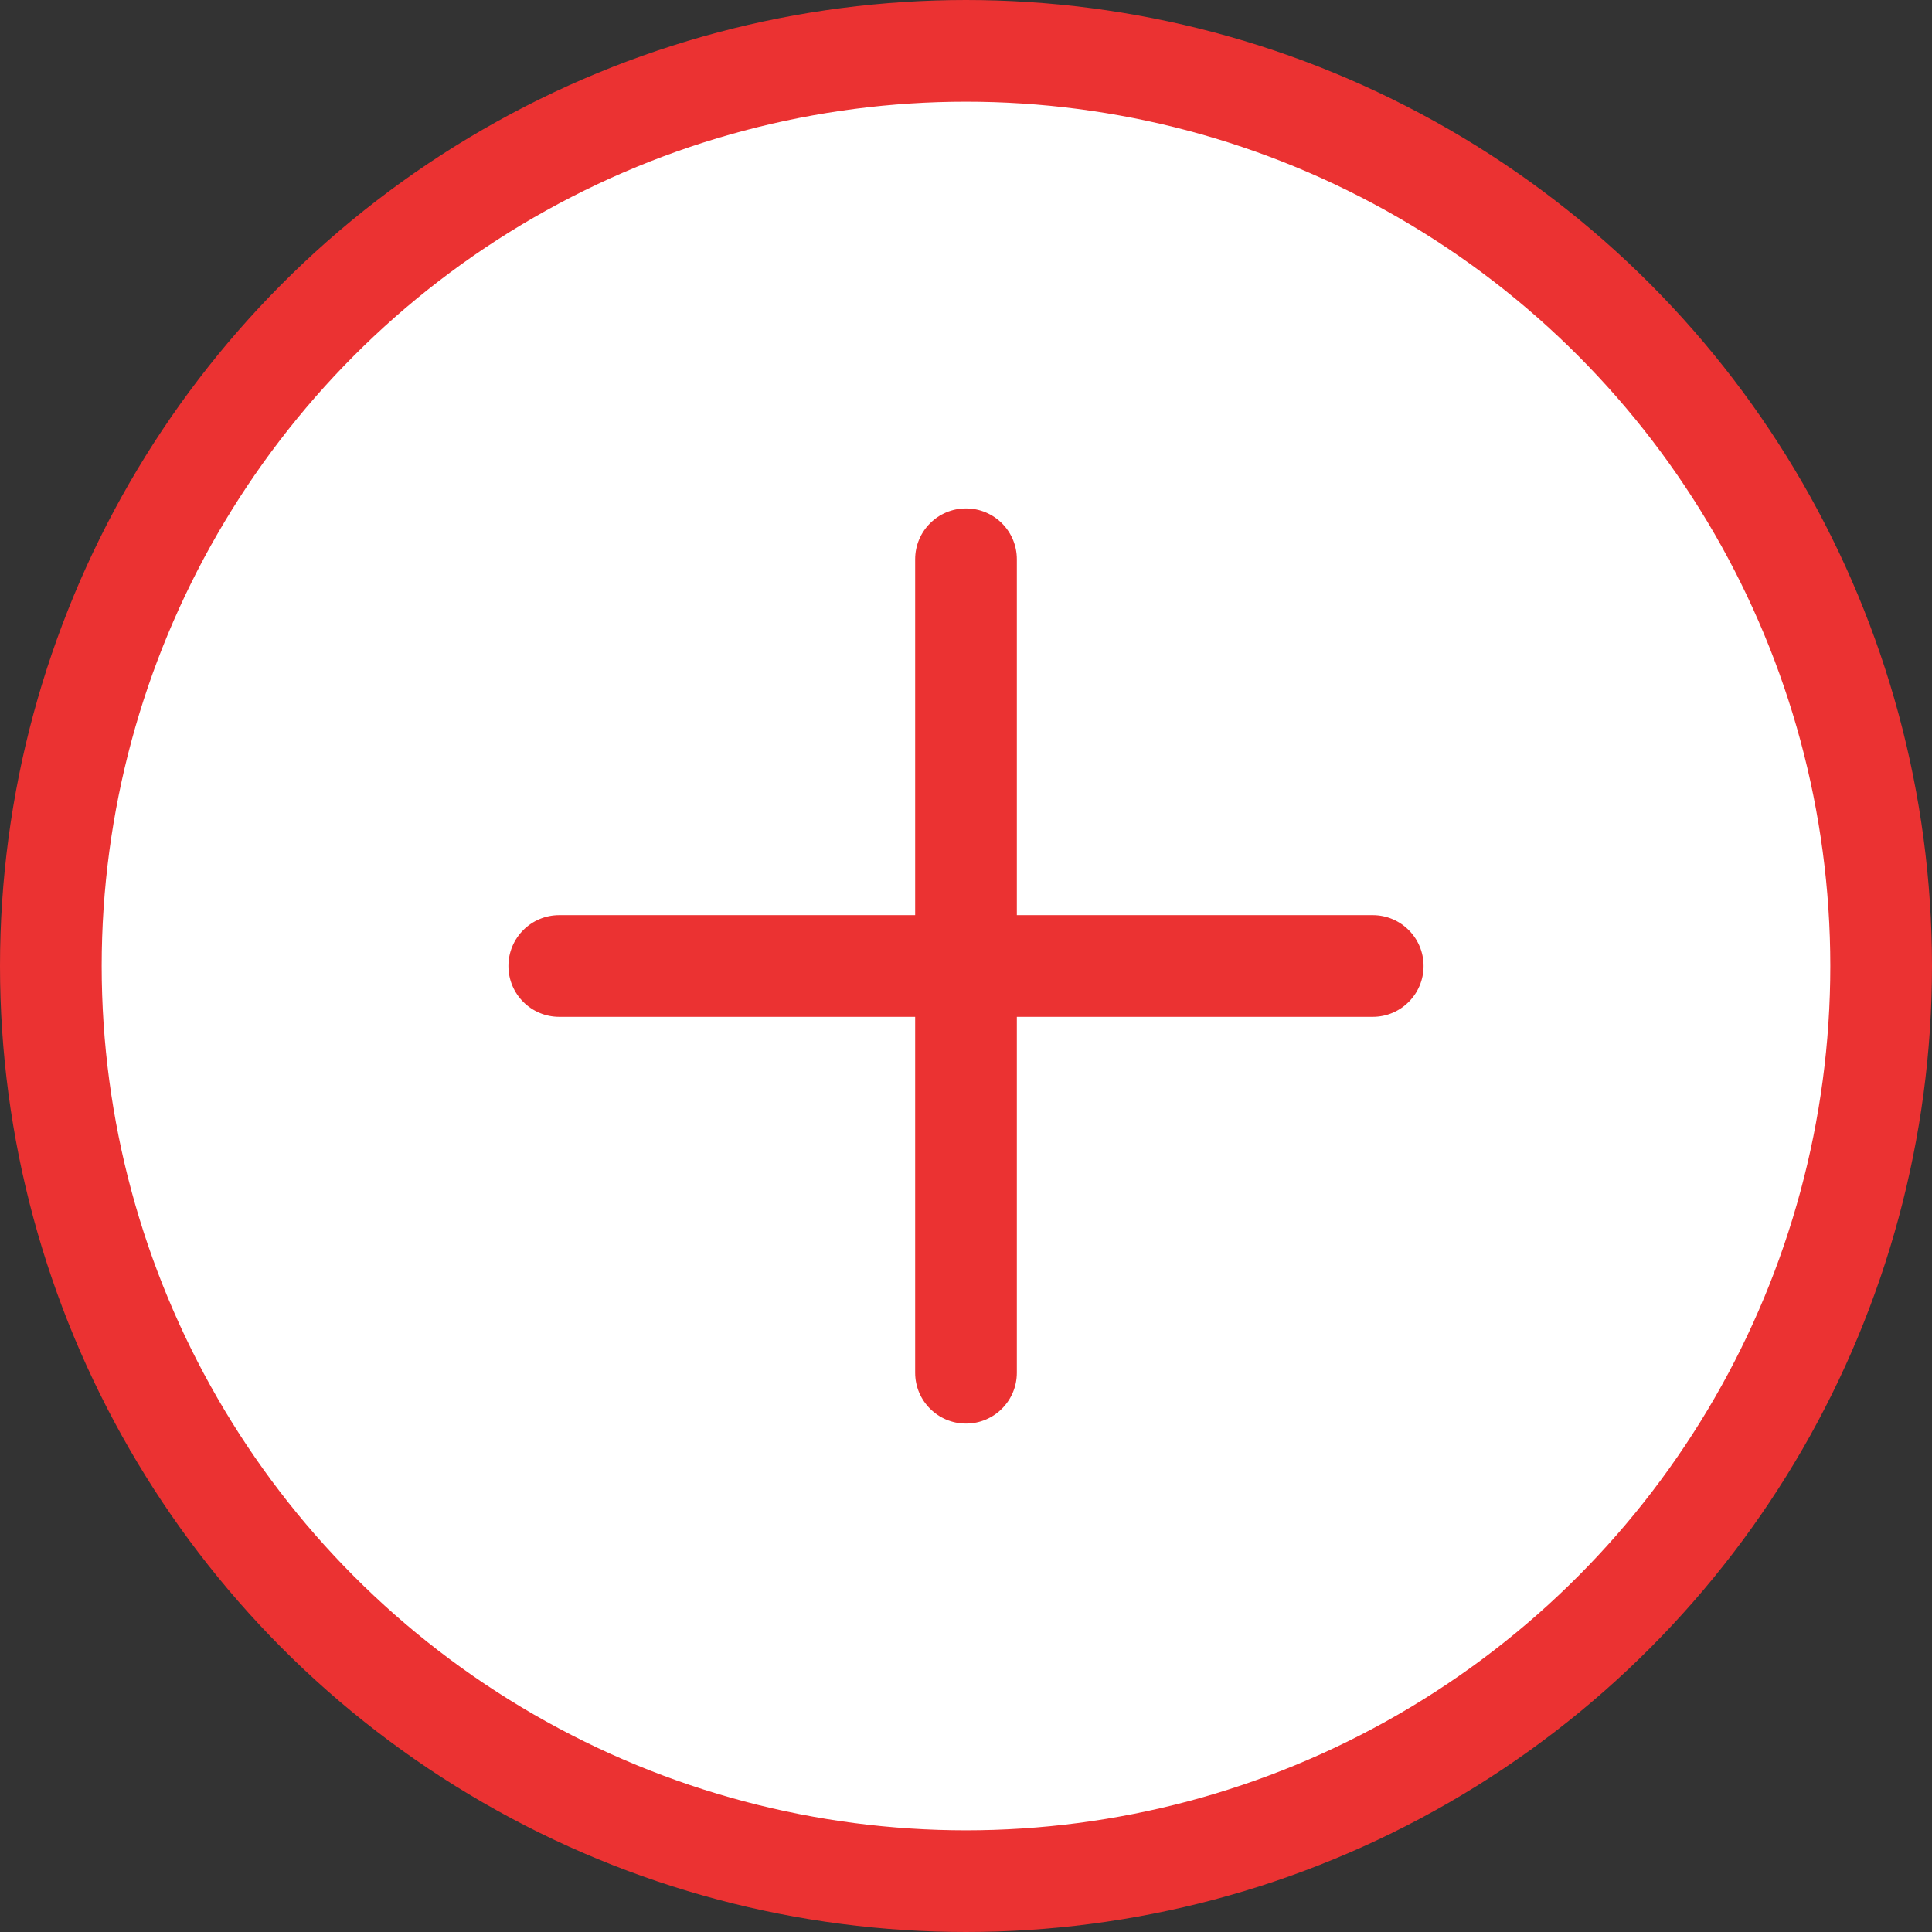 <?xml version="1.0" encoding="UTF-8"?> <svg xmlns="http://www.w3.org/2000/svg" width="76" height="76" viewBox="0 0 76 76" fill="none"><rect x="0" y="0" width="76" height="76" fill="#333333" stroke="none"/><circle cx="38" cy="38" r="36" fill="white" stroke="#EB3232" stroke-width="4"></circle><path d="M20 38C20 36.895 20.895 36 22 36H54C55.105 36 56 36.895 56 38V38C56 39.105 55.105 40 54 40H22C20.895 40 20 39.105 20 38V38Z" fill="#EB3232"></path><path d="M38 56C36.895 56 36 55.105 36 54L36 22C36 20.895 36.895 20 38 20V20C39.105 20 40 20.895 40 22L40 54C40 55.105 39.105 56 38 56V56Z" fill="#EB3232"></path></svg> 